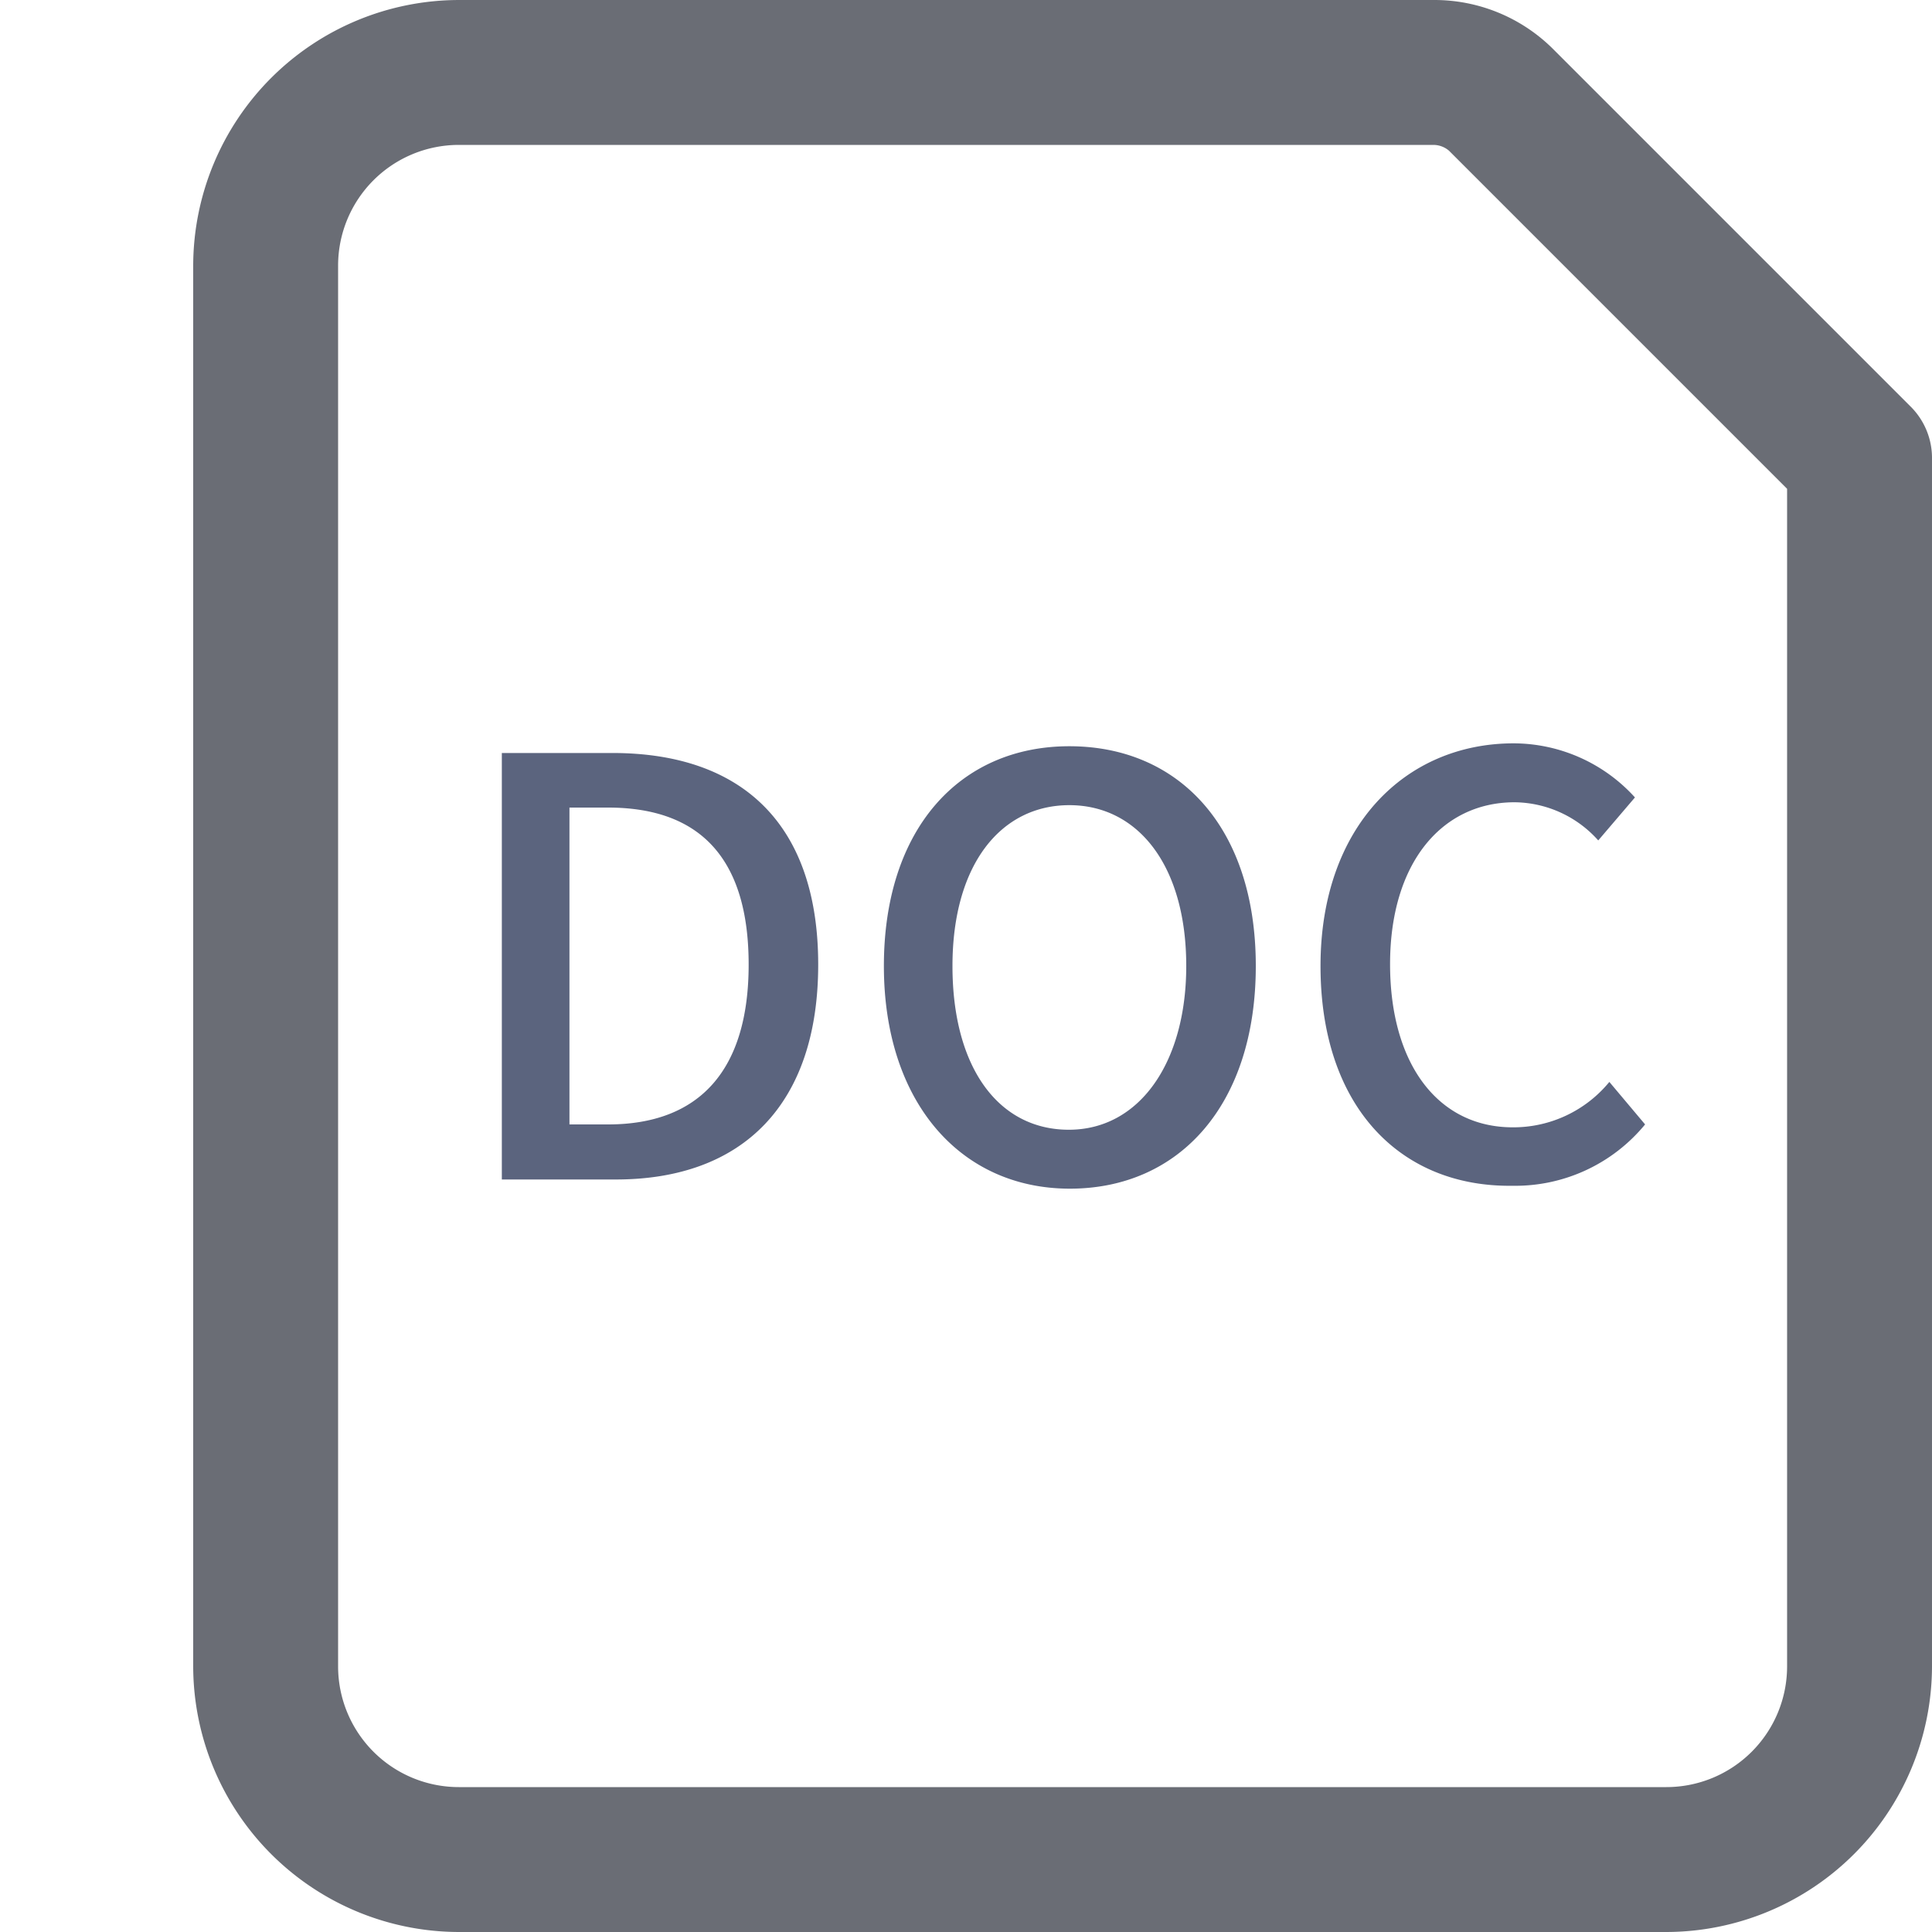 <svg t="1685432591404" class="icon" viewBox="0 0 1024 1024" version="1.1" xmlns="http://www.w3.org/2000/svg"
     p-id="17987" width="200" height="200">
    <path d="M883.197 1024h-639.998A141.056 141.056 0 0 1 102.4 883.2v-742.398A141.056 141.056 0 0 1 243.199 0.003h516.35a89.088 89.088 0 0 1 63.232 25.6l189.695 189.695A38.4 38.4 0 0 1 1023.997 243.202v639.998a141.056 141.056 0 0 1-140.8 140.8zM243.199 76.803A64 64 0 0 0 179.199 140.803v742.398A64 64 0 0 0 243.199 947.2h639.998a64 64 0 0 0 64-64V259.074l-179.199-179.199a12.8 12.8 0 0 0-8.448-3.072z"
          fill="#6a6d75" p-id="17989"></path>
    <path d="M265.983 399.106h58.624c69.376 0 109.056 38.4 109.056 112.128s-39.68 113.92-107.264 113.92h-60.416z m56.32 196.863c48.384 0 74.496-28.672 74.496-84.736s-25.6-83.2-74.496-83.2h-20.48v167.935zM468.479 512.002c0-72.704 40.192-116.48 98.304-116.48S665.598 438.53 665.598 512.002s-40.448 118.016-98.56 118.016-98.56-46.08-98.56-118.016z m160.256 0c0-53.248-25.6-85.248-61.952-85.248S504.83 458.242 504.83 512.002s24.32 86.784 61.696 86.784S628.734 563.201 628.734 512.002zM699.902 512.002c0-73.728 44.8-118.016 102.4-118.016a87.04 87.04 0 0 1 64.256 28.672l-19.456 22.784a60.16 60.16 0 0 0-44.288-20.224c-38.912 0-66.048 32.512-66.048 85.76s25.6 86.528 65.024 86.528a65.792 65.792 0 0 0 51.2-24.064l18.944 22.528a89.088 89.088 0 0 1-70.4 32.512c-59.136 0.768-101.632-41.728-101.632-116.48z"
          fill="#5b647e" p-id="17990"></path>
</svg>
